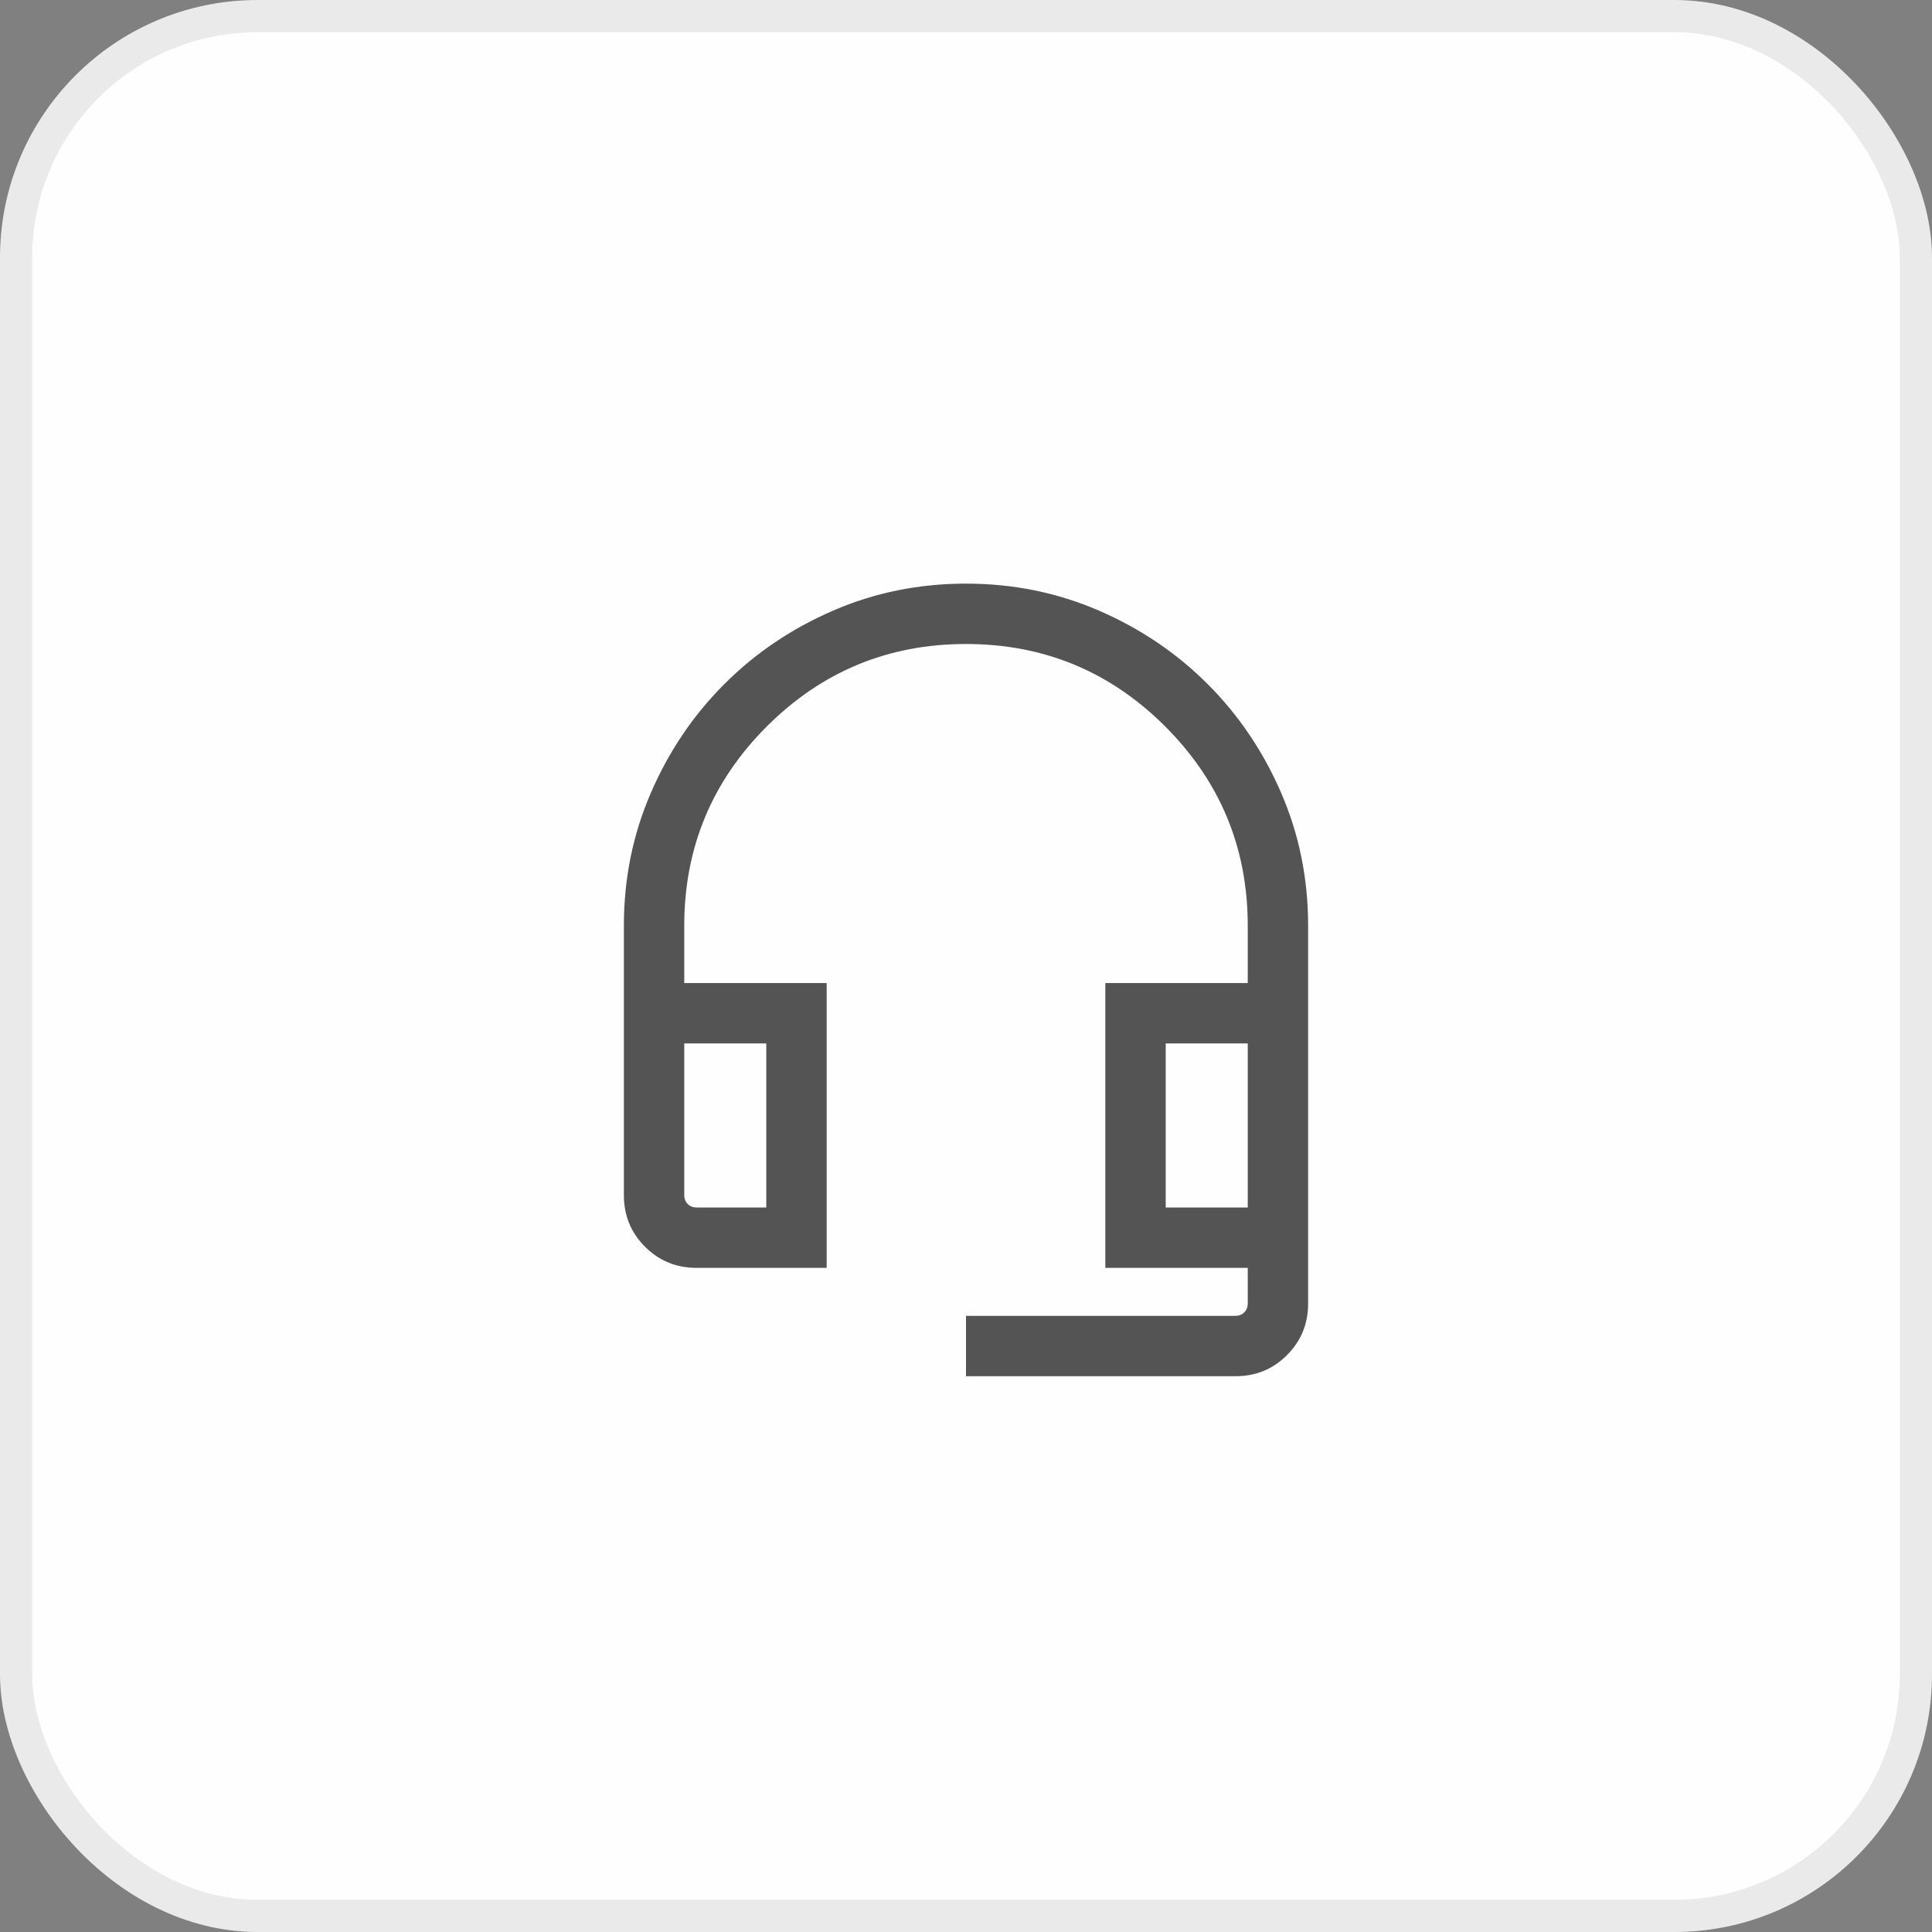 <svg width="60" height="60" viewBox="0 0 60 60" fill="none" xmlns="http://www.w3.org/2000/svg">
<rect x="0" y="0" width="60" height="60" fill="#808080" stroke="none"/>
<rect x="0.5" y="0.5" width="59" height="59" rx="7.5" fill="#FEFEFF" stroke="#EAEAEA"/>
<mask id="mask0_13279_19559" style="mask-type:alpha" maskUnits="userSpaceOnUse" x="15" y="15" width="30" height="30">
<rect x="15" y="15" width="30" height="30" fill="#D9D9D9"/>
</mask>
<g mask="url(#mask0_13279_19559)">
<path d="M30 42.74V40.865H38.365C38.478 40.865 38.57 40.829 38.642 40.757C38.714 40.685 38.75 40.593 38.75 40.481V39.375H34.327V30.529H38.75V28.75C38.75 26.333 37.896 24.271 36.188 22.562C34.479 20.854 32.417 20 30 20C27.583 20 25.521 20.854 23.812 22.562C22.104 24.271 21.25 26.333 21.25 28.75V30.529H25.673V39.375H21.635C21.003 39.375 20.469 39.156 20.031 38.719C19.594 38.281 19.375 37.747 19.375 37.115V28.75C19.375 27.288 19.654 25.913 20.212 24.625C20.769 23.337 21.53 22.21 22.495 21.245C23.46 20.28 24.587 19.519 25.875 18.962C27.163 18.404 28.538 18.125 30 18.125C31.462 18.125 32.837 18.404 34.125 18.962C35.413 19.519 36.54 20.28 37.505 21.245C38.469 22.21 39.231 23.337 39.788 24.625C40.346 25.913 40.625 27.288 40.625 28.75V40.481C40.625 41.112 40.406 41.647 39.969 42.084C39.531 42.522 38.997 42.74 38.365 42.74H30ZM21.635 37.5H23.798V32.404H21.25V37.115C21.25 37.228 21.286 37.32 21.358 37.392C21.43 37.464 21.522 37.5 21.635 37.5ZM36.202 37.5H38.75V32.404H36.202V37.5Z" fill="#545454"/>
</g>
</svg>
